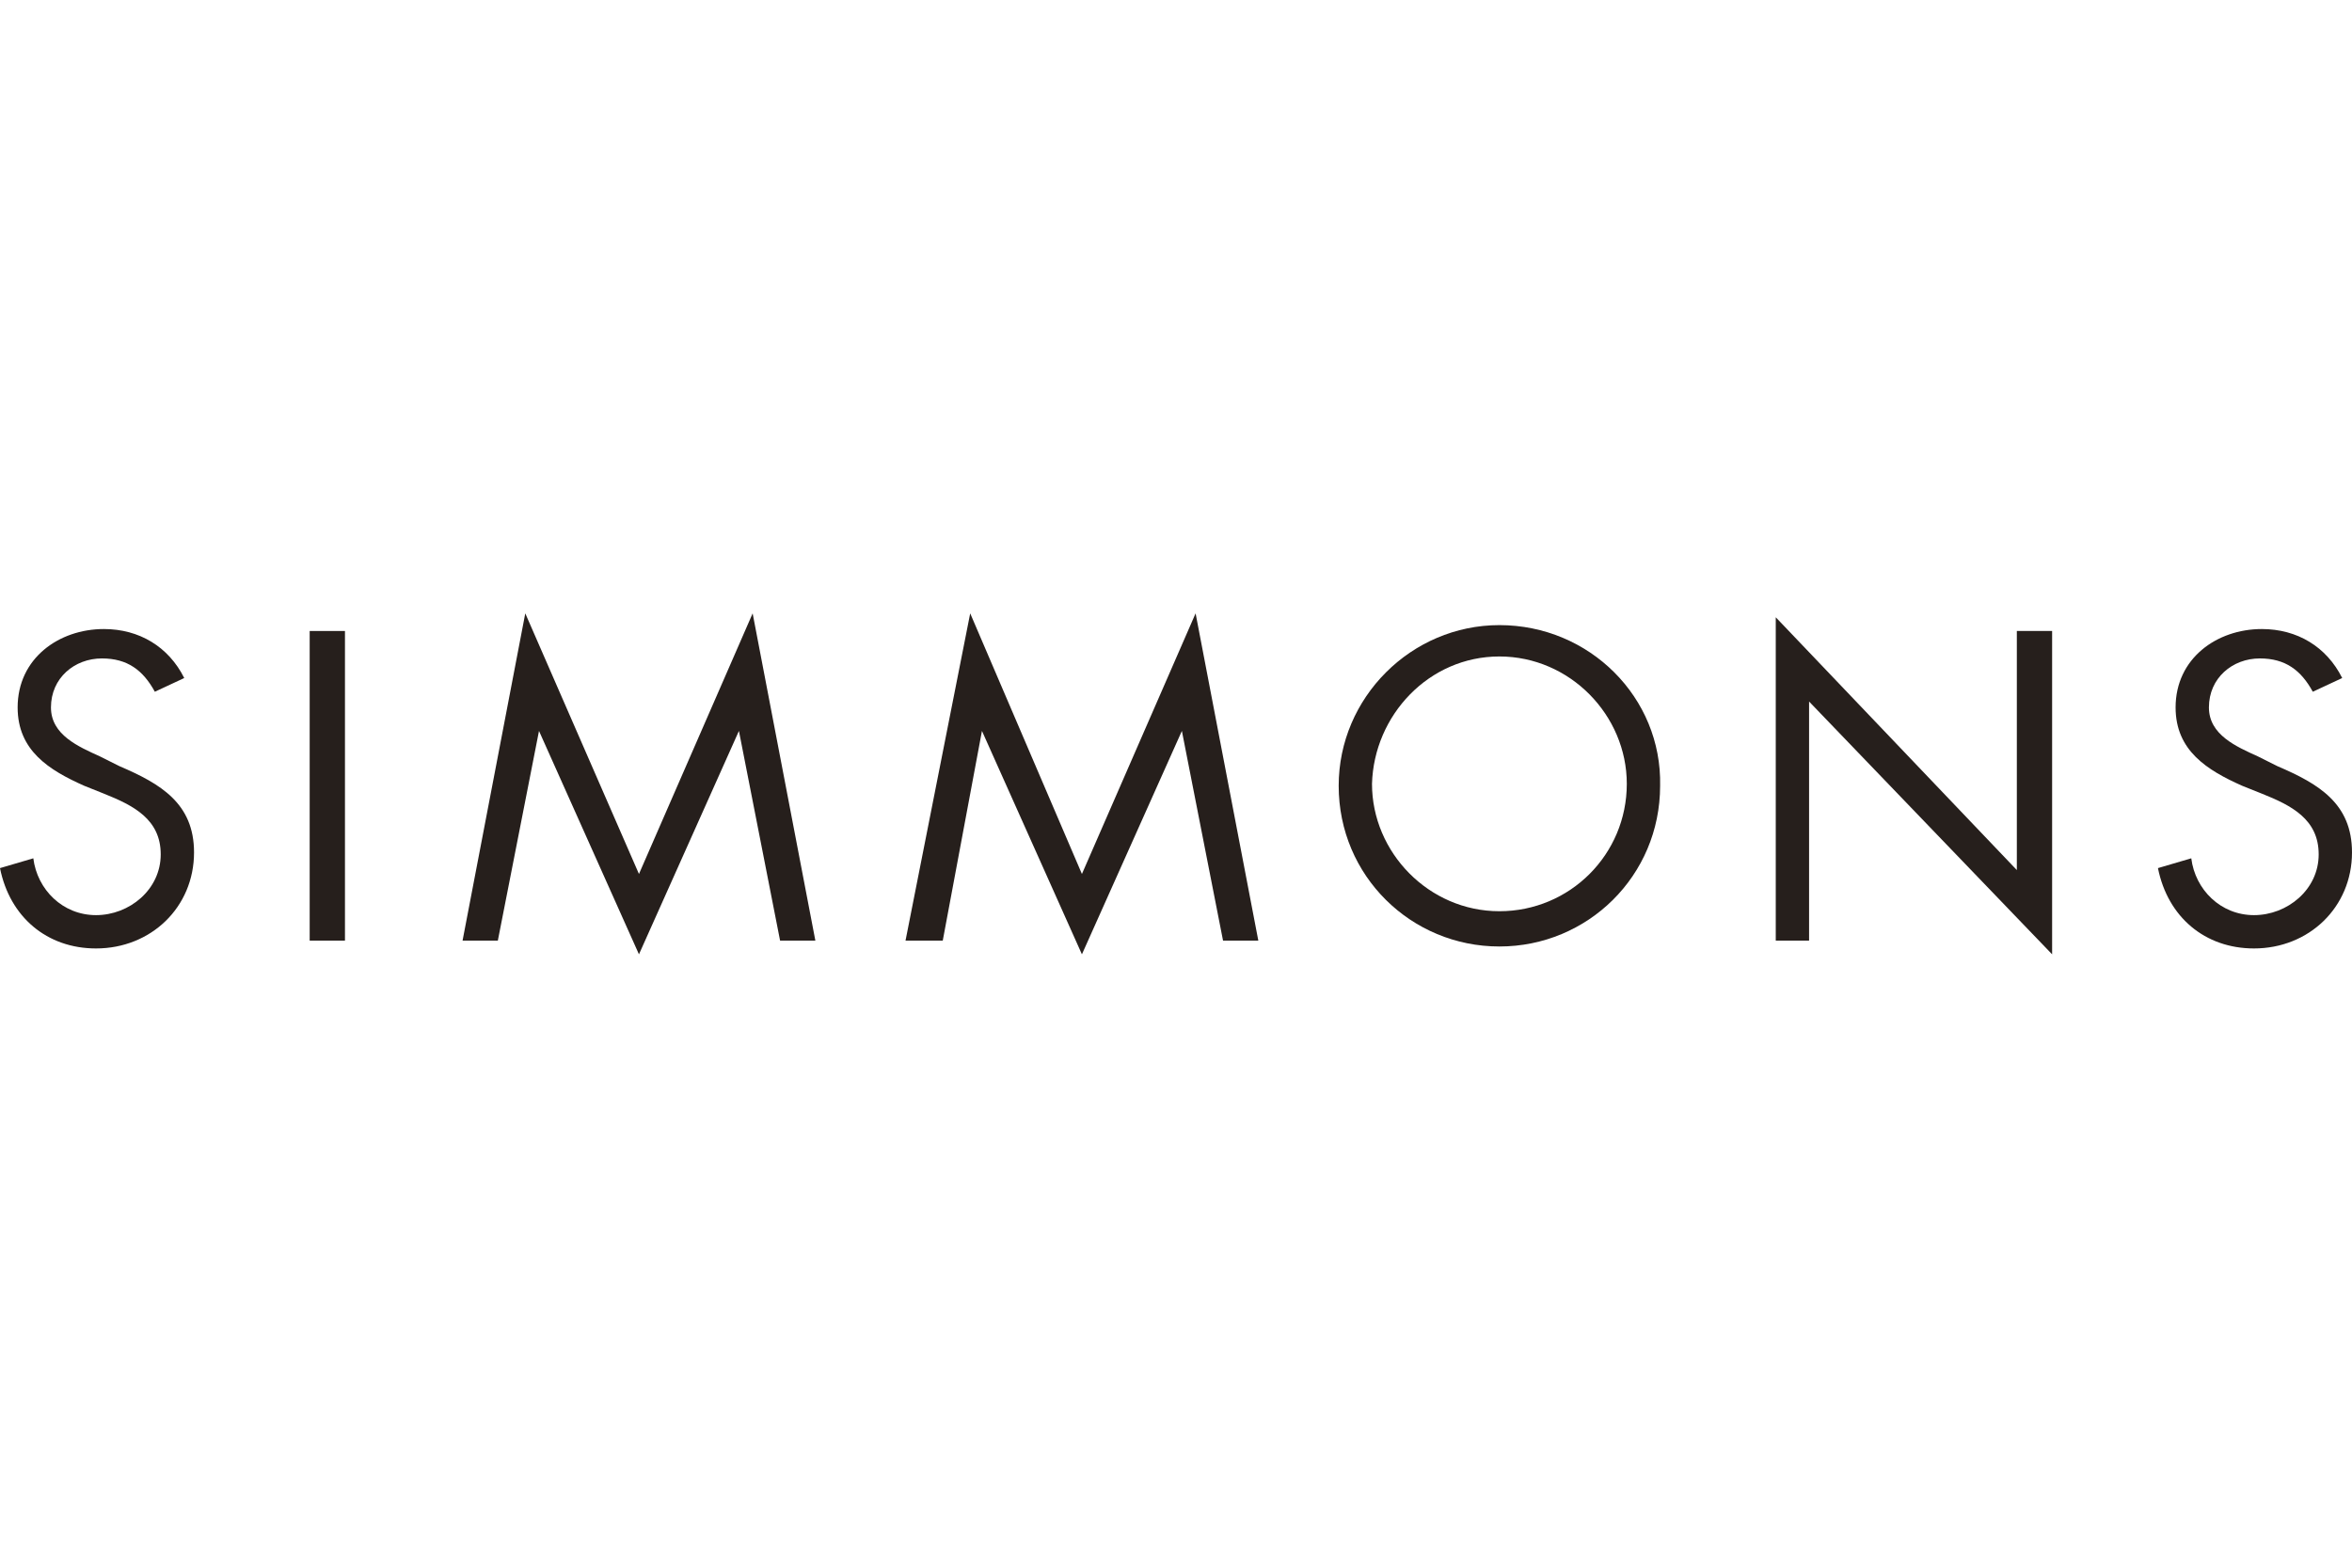 <?xml version="1.0" encoding="utf-8"?>
<svg version="1.1" id="レイヤー_1" xmlns="http://www.w3.org/2000/svg" xmlns:xlink="http://www.w3.org/1999/xlink" x="0px"
	 y="0px" viewBox="0 0 120 80" style="enable-background:new 0 0 120 80;" xml:space="preserve">
<style type="text/css">
	.st0{fill:#261F1C;}
</style>
<g>
	<path class="st0" d="M7.9,35.3c-0.6-1.1-1.4-1.7-2.7-1.7c-1.4,0-2.6,1-2.6,2.5c0,1.4,1.4,2,2.5,2.5l1,0.5c2.1,0.9,3.8,1.9,3.8,4.4
		c0,2.8-2.2,4.9-5,4.9c-2.5,0-4.4-1.6-4.9-4.1l1.7-0.5c0.2,1.6,1.5,2.9,3.2,2.9c1.7,0,3.3-1.3,3.3-3.1c0-1.8-1.4-2.5-2.9-3.1l-1-0.4
		c-1.8-0.8-3.4-1.8-3.4-4c0-2.5,2.1-4,4.4-4c1.8,0,3.3,0.9,4.1,2.5L7.9,35.3z"/>
	<rect x="15.8" y="32.2" class="st0" width="1.8" height="15.8"/>
	<polygon class="st0" points="26.8,31.3 32.6,44.6 38.4,31.3 41.6,48 39.8,48 37.7,37.3 37.7,37.3 32.6,48.7 27.5,37.3 27.5,37.3 
		25.4,48 23.6,48 	"/>
	<polygon class="st0" points="49.5,31.3 55.2,44.6 61,31.3 64.2,48 62.4,48 60.3,37.3 60.3,37.3 55.2,48.7 50.1,37.3 50.1,37.3 
		48.1,48 46.2,48 	"/>
	<path class="st0" d="M76.5,33.5c3.6,0,6.5,3,6.5,6.5c0,3.6-2.9,6.5-6.5,6.5c-3.6,0-6.5-3-6.5-6.5C70.1,36.5,72.9,33.5,76.5,33.5
		 M76.5,31.9c-4.5,0-8.2,3.7-8.2,8.2c0,4.6,3.7,8.2,8.2,8.2c4.5,0,8.2-3.6,8.2-8.2C84.8,35.6,81.1,31.9,76.5,31.9"/>
	<polygon class="st0" points="90.6,31.5 102.9,44.4 102.9,32.2 104.7,32.2 104.7,48.7 92.3,35.8 92.3,48 90.6,48 	"/>
	<path class="st0" d="M118,35.3c-0.6-1.1-1.4-1.7-2.7-1.7c-1.4,0-2.6,1-2.6,2.5c0,1.4,1.4,2,2.5,2.5l1,0.5c2.1,0.9,3.8,1.9,3.8,4.4
		c0,2.8-2.2,4.9-5,4.9c-2.5,0-4.4-1.6-4.9-4.1l1.7-0.5c0.2,1.6,1.5,2.9,3.2,2.9c1.7,0,3.3-1.3,3.3-3.1c0-1.8-1.4-2.5-2.9-3.1l-1-0.4
		c-1.8-0.8-3.4-1.8-3.4-4c0-2.5,2.1-4,4.4-4c1.8,0,3.3,0.9,4.1,2.5L118,35.3z"/>
</g>
</svg>
